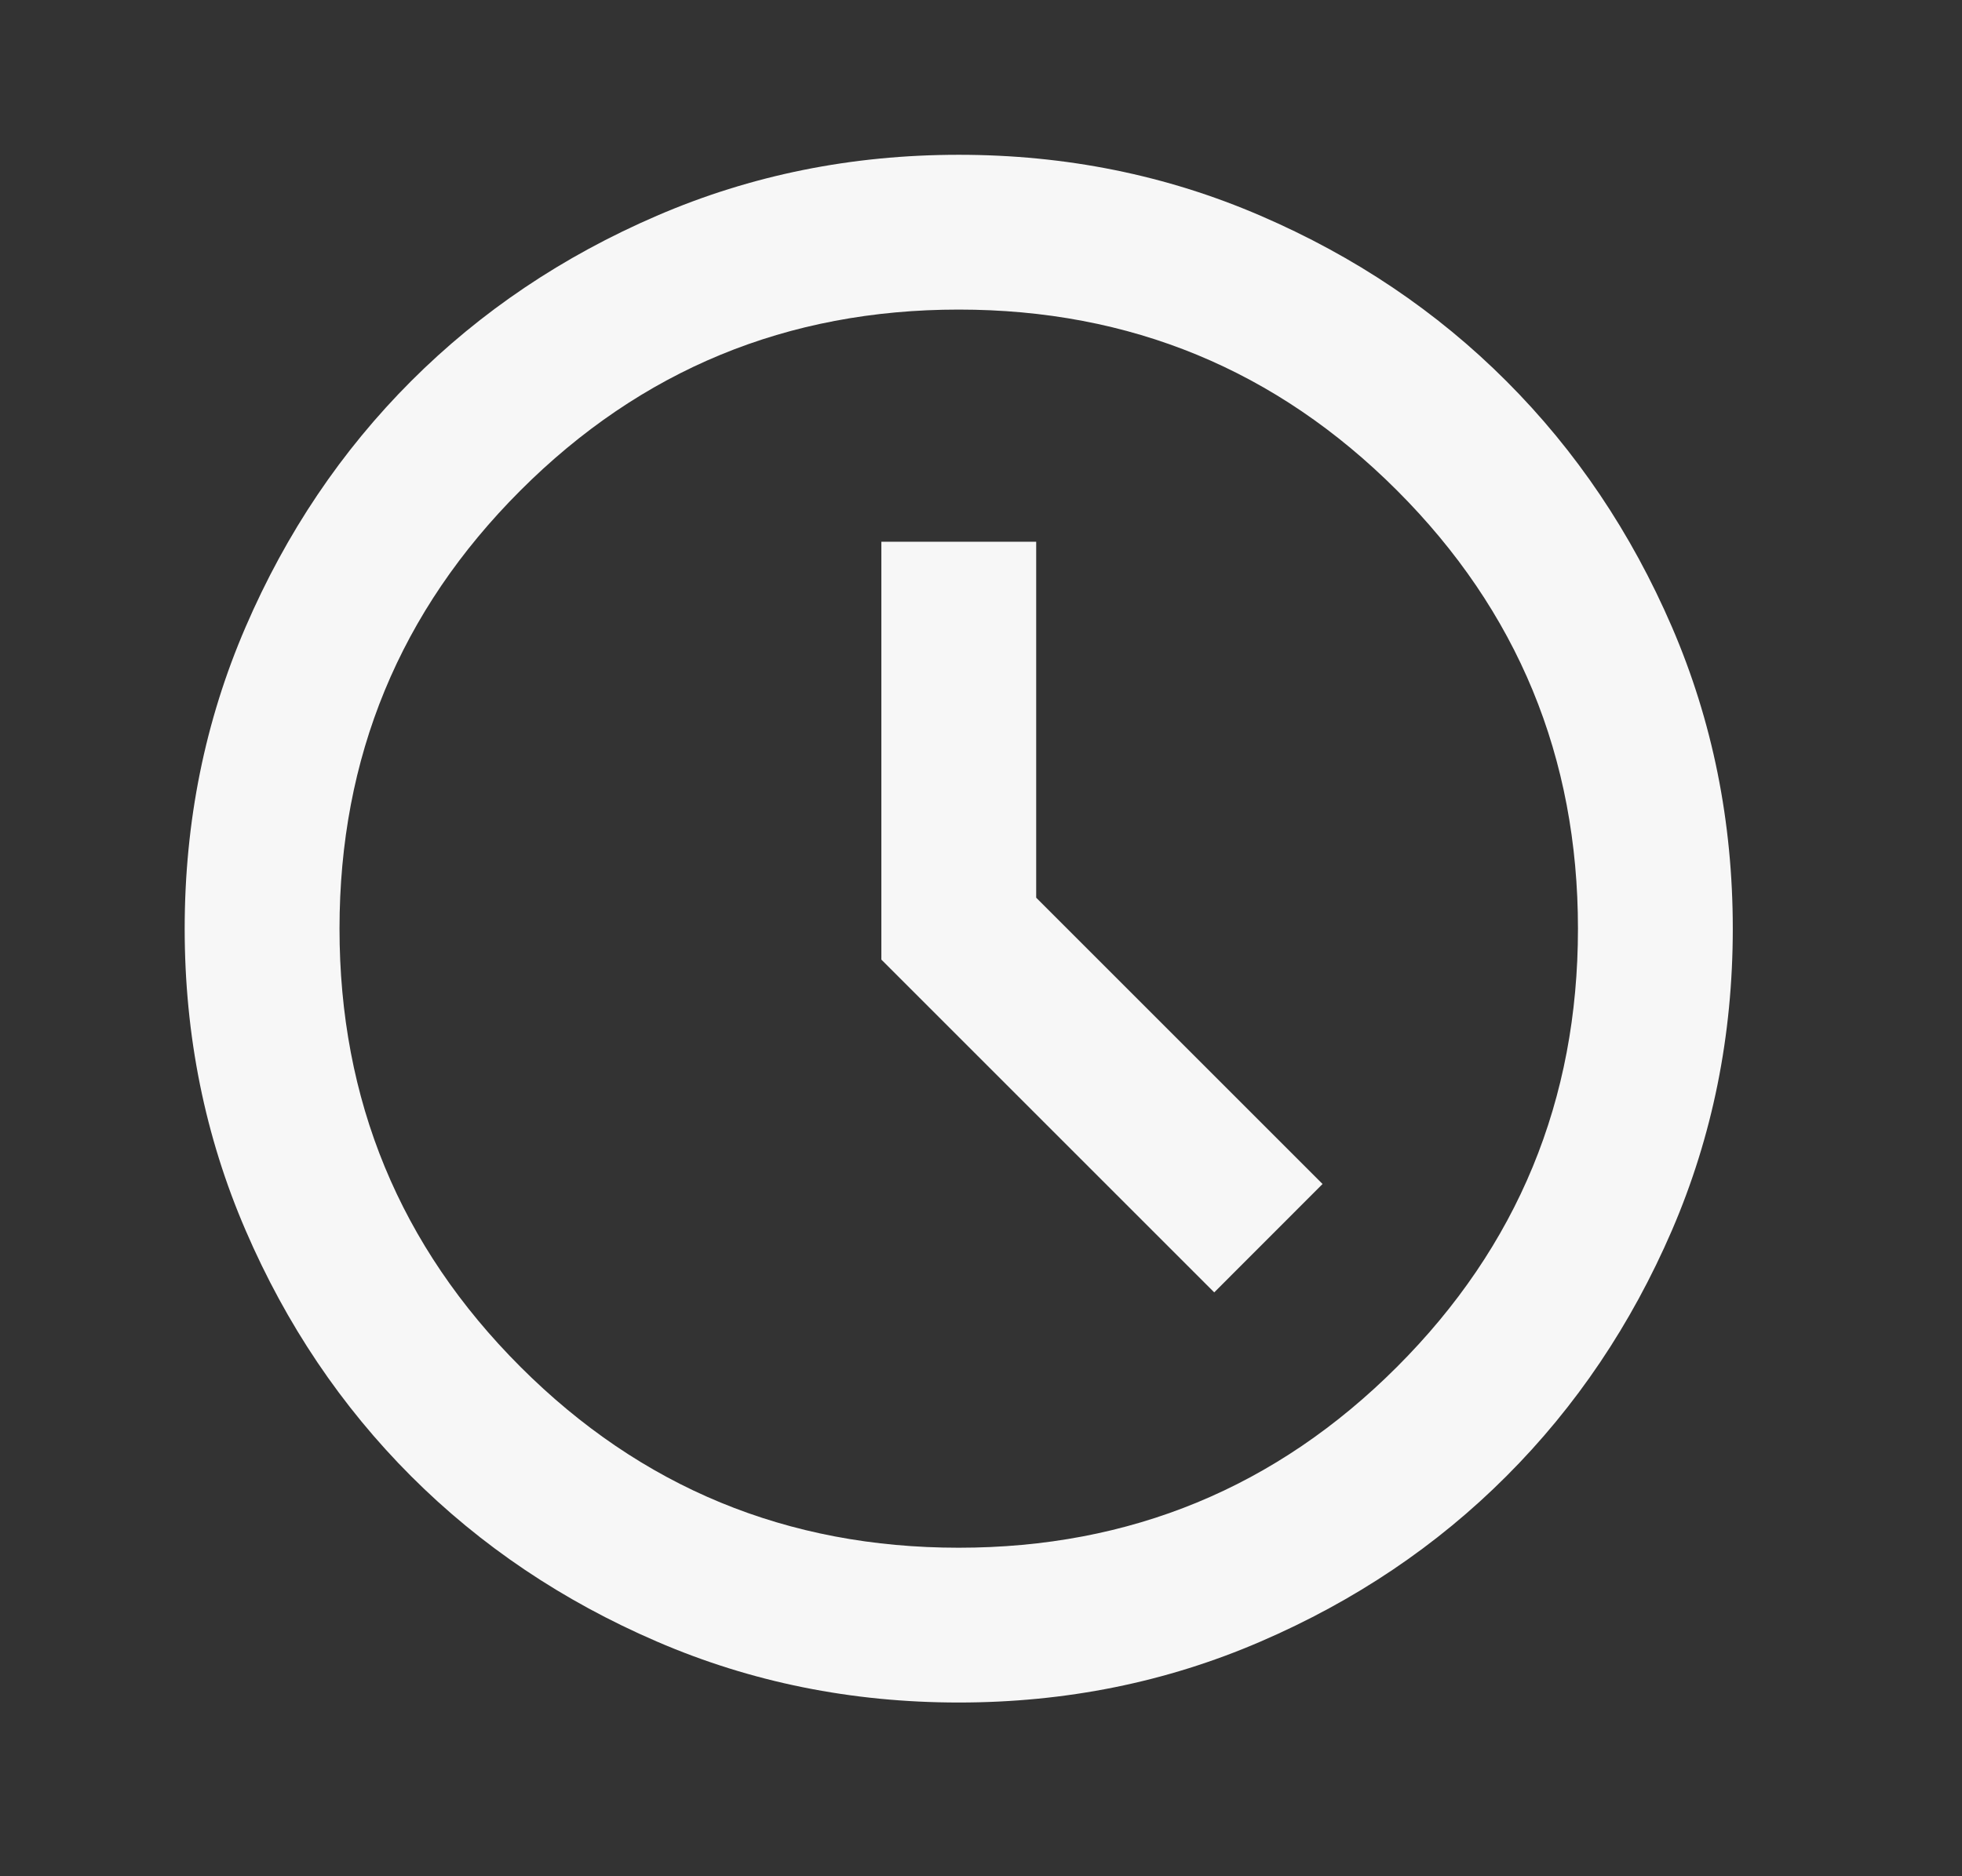 <svg width="23" height="22" viewBox="0 0 23 22" fill="none" xmlns="http://www.w3.org/2000/svg">
<rect x="0" y="0" width="23" height="22" fill="#333333" stroke="none"/>
<mask id="mask0_543_891" style="mask-type:alpha" maskUnits="userSpaceOnUse" x="0" y="0" width="23" height="22">
<rect x="0.35" width="21.778" height="21.778" fill="#D9D9D9"/>
</mask>
<g mask="url(#mask0_543_891)">
<path d="M14.234 15.154L15.504 13.883L12.147 10.526V6.352H10.332V11.252L14.234 15.154ZM11.239 19.963C9.984 19.963 8.804 19.725 7.7 19.248C6.596 18.772 5.636 18.126 4.819 17.309C4.003 16.492 3.356 15.532 2.88 14.428C2.403 13.324 2.165 12.144 2.165 10.889C2.165 9.634 2.403 8.454 2.88 7.35C3.356 6.246 4.003 5.286 4.819 4.469C5.636 3.652 6.596 3.006 7.7 2.53C8.804 2.053 9.984 1.815 11.239 1.815C12.495 1.815 13.674 2.053 14.778 2.53C15.882 3.006 16.843 3.652 17.659 4.469C18.476 5.286 19.122 6.246 19.599 7.35C20.075 8.454 20.313 9.634 20.313 10.889C20.313 12.144 20.075 13.324 19.599 14.428C19.122 15.532 18.476 16.492 17.659 17.309C16.843 18.126 15.882 18.772 14.778 19.248C13.674 19.725 12.495 19.963 11.239 19.963ZM11.239 18.148C13.251 18.148 14.963 17.441 16.377 16.027C17.791 14.613 18.498 12.9 18.498 10.889C18.498 8.878 17.791 7.165 16.377 5.751C14.963 4.337 13.251 3.63 11.239 3.63C9.228 3.63 7.515 4.337 6.101 5.751C4.687 7.165 3.98 8.878 3.98 10.889C3.98 12.9 4.687 14.613 6.101 16.027C7.515 17.441 9.228 18.148 11.239 18.148Z" fill="#F7F7F7"/>
</g>
</svg>
